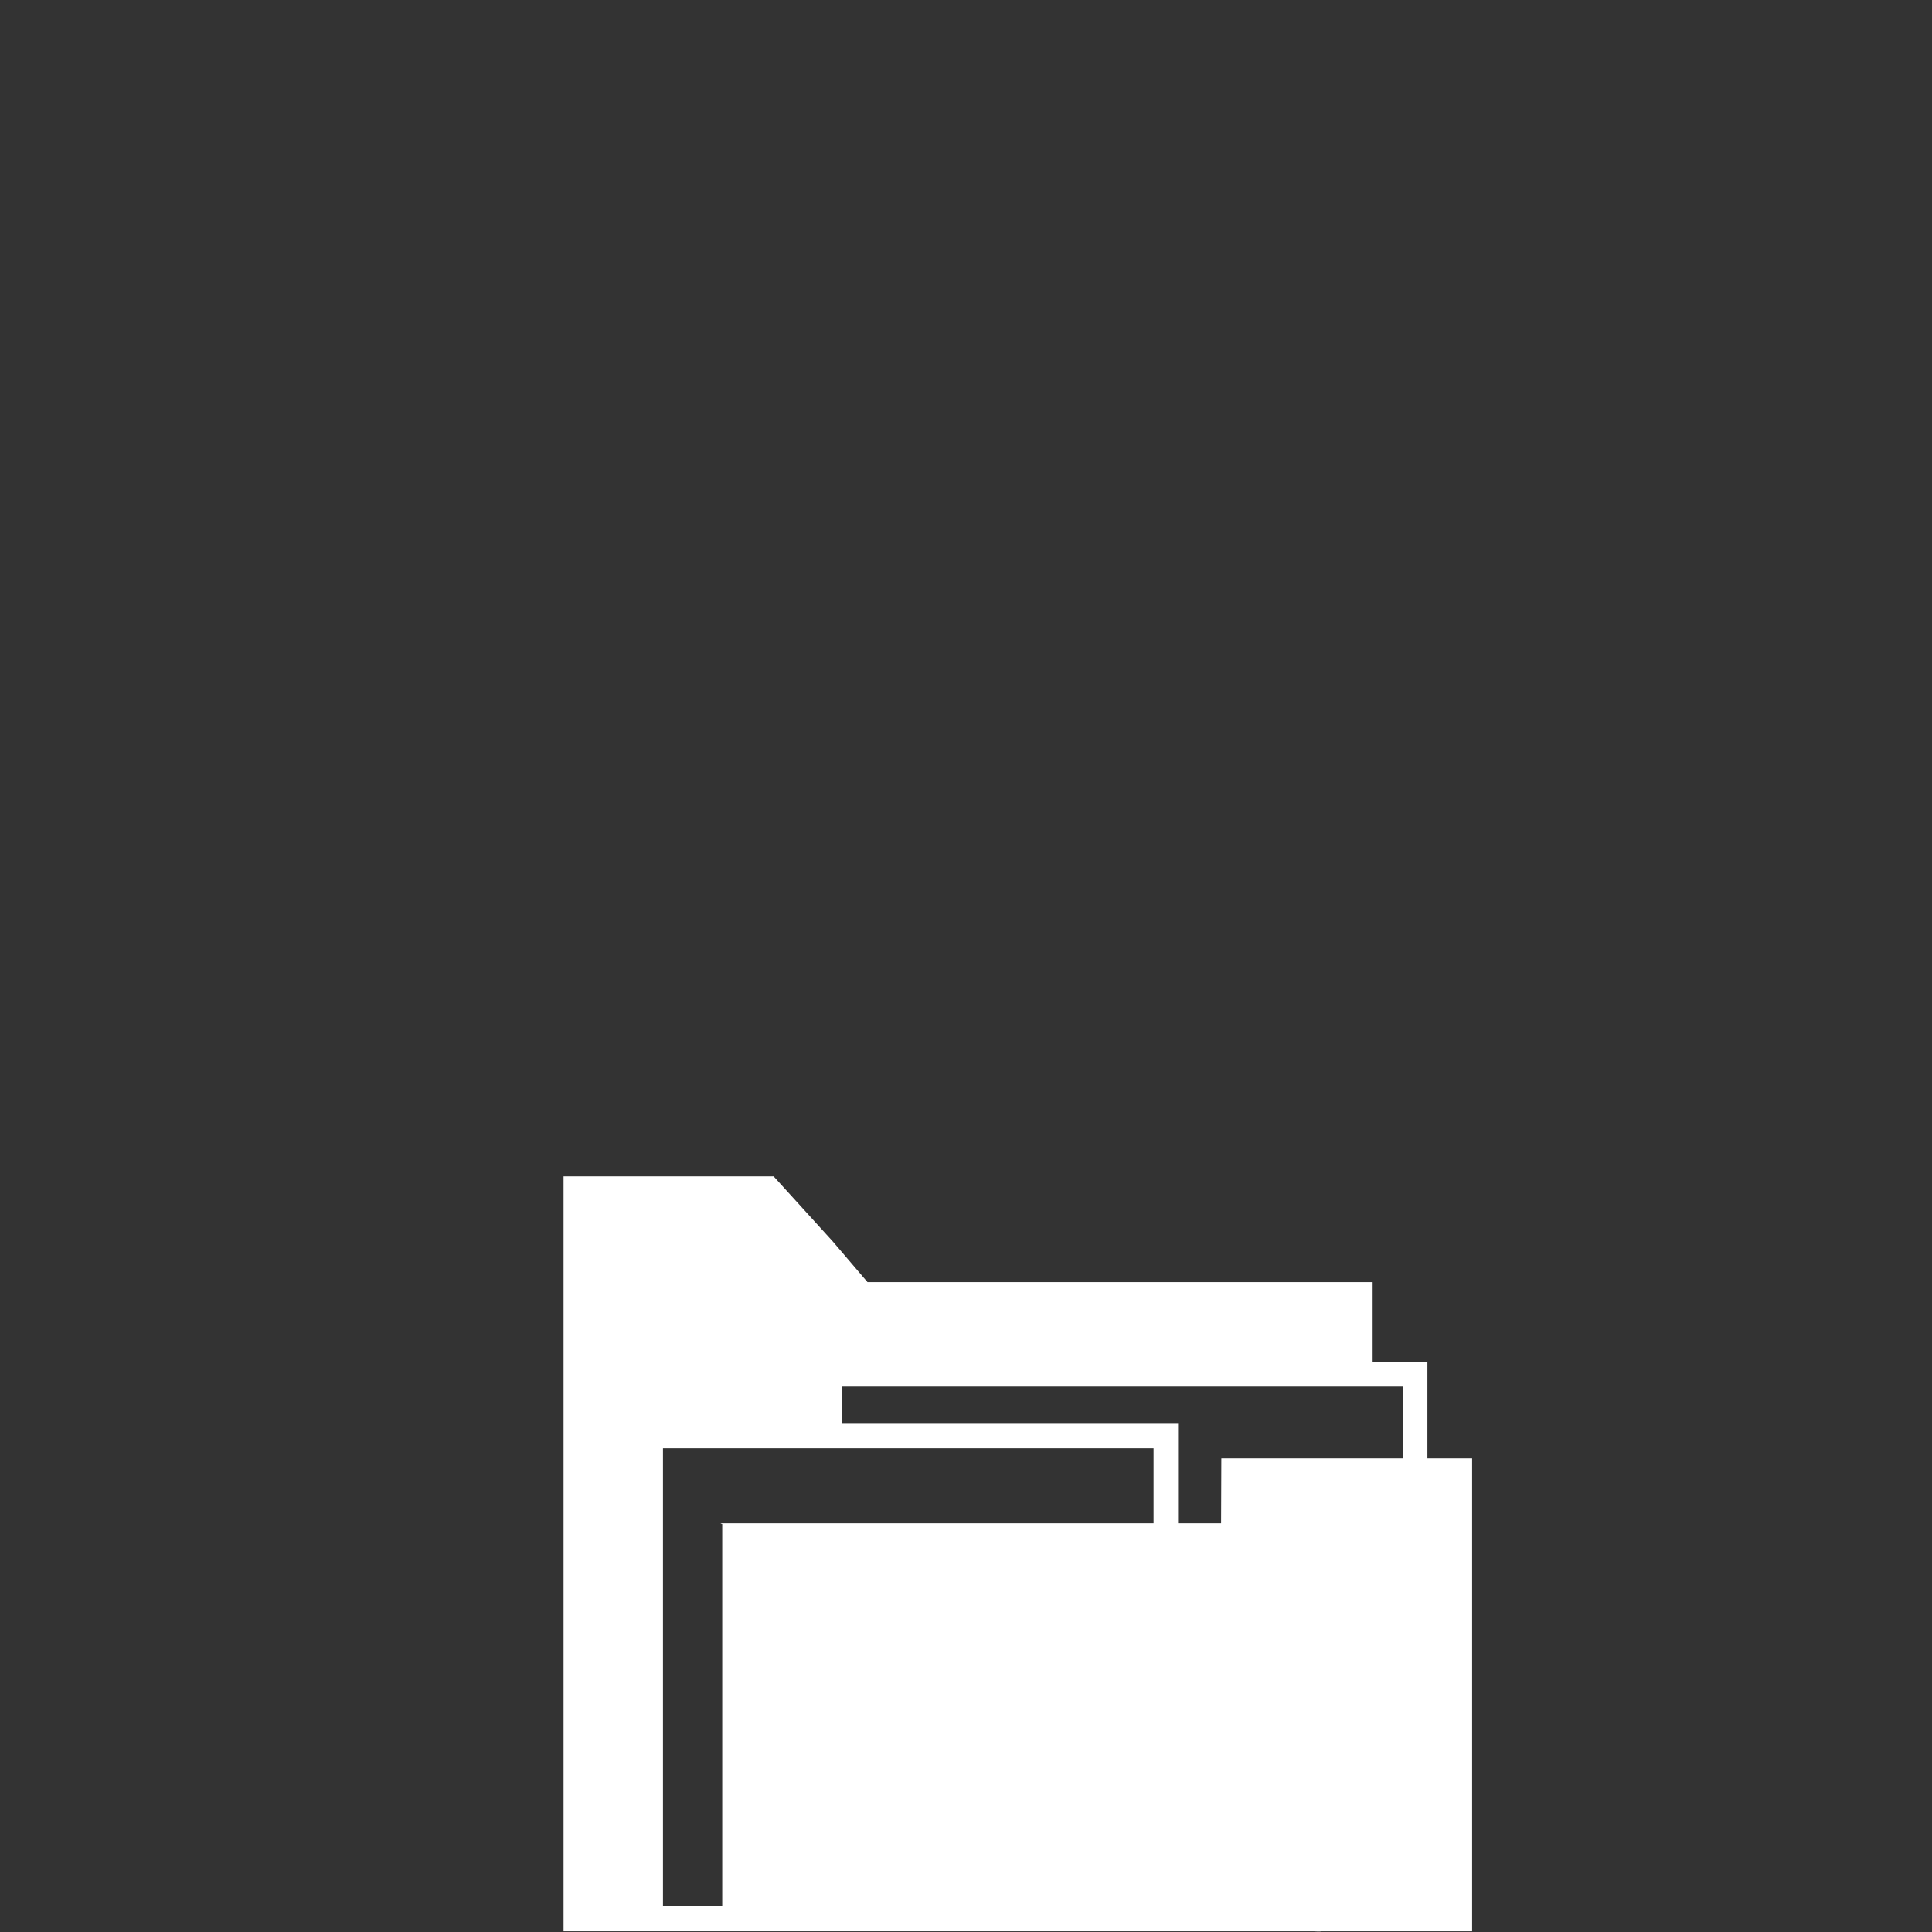 <?xml version="1.0" encoding="UTF-8"?> <svg xmlns="http://www.w3.org/2000/svg" id="Capa_2" version="1.1" viewBox="0 0 512 512"><rect x="0" y="0" width="512" height="512" fill="#333333" stroke="none"/><defs><style> .st0 { fill: #fff; } </style></defs><path class="st0" d="M191.4,403.684c-.942,0,0,.207,0,.207v101.258c0,.222.009-.22.024,0,.005.072.049-.146.069,0h-15.796v-121.331h130.009v19.867h-114.307ZM371.789,386.503h-47.81s-.097-.201-.135,0c-.078.402-.131-.41-.157,0-.013.204-.019-.206-.019,0,0,2.897-.065,17.181-.065,17.181h-11.402v-26.359h-89.11v-9.861h148.699v19.039ZM390.129,386.503h-11.848v-25.532h-14.518v-21.193h-133.864l-9.195-10.771-15.685-17.264h-55.671v200.064h198.73c.747,0,1.495.115,2.231,0h39.82v-125.305"></path></svg> 